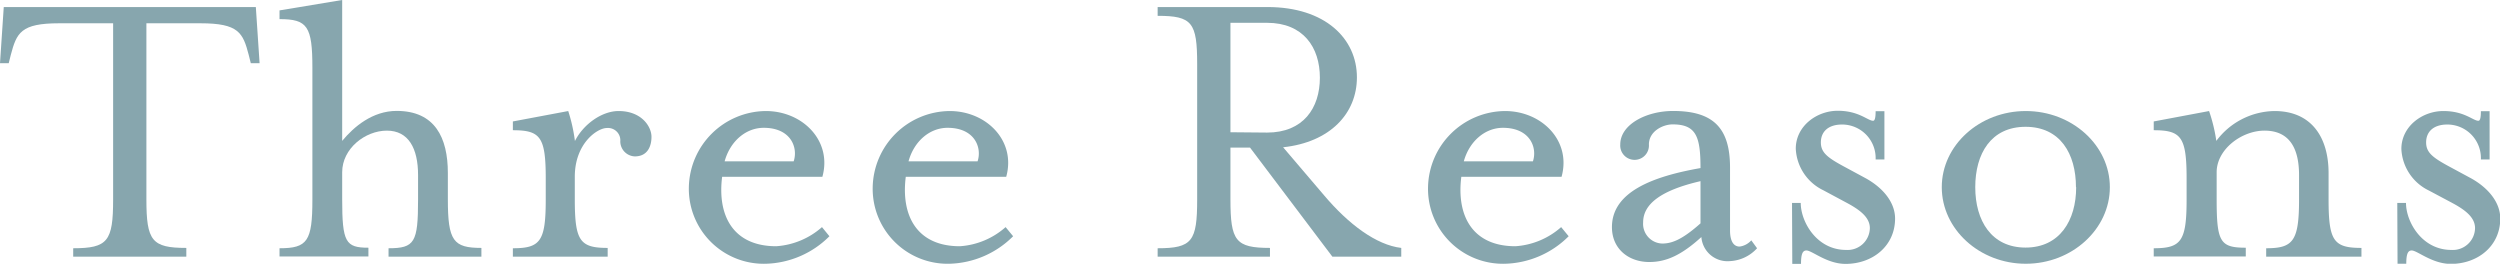 <svg xmlns="http://www.w3.org/2000/svg" viewBox="0 0 372.61 39.31">
  <g id="_1480" data-name="1480">
    <g>
      <path d="M10.91,37c5.15,0,5.95-1.05,5.95-7.25V3.47H8.8c-5.7,0-6.32,1.43-7.19,4.71L1.3,9.42H0L.56,1.05H38.13l.56,8.37H37.38l-.31-1.24c-.86-3.28-1.48-4.71-7.19-4.71H21.82V29.7c0,6.2.81,7.25,5.95,7.25v1.3H10.91Z" style="fill: #87a6ae"/>
      <path d="M41.66,37c4.16,0,4.9-1.05,4.9-7.25V10.11c0-6.2-.74-7.26-4.9-7.26V1.55L51,0V21c1.74-2.11,4.53-4.47,8.12-4.47,5.71,0,7.63,4,7.63,9.24V29.7c0,6.2.81,7.25,5,7.25v1.3H57.91V37c3.9,0,4.4-.87,4.4-7.25V26.1c0-4-1.43-6.63-4.65-6.63S51,22.13,51,25.67v4c0,6.44.5,7.25,3.91,7.25v1.3H41.66Z" style="fill: #87a6ae"/>
      <path d="M76.44,37c4.1,0,4.9-1.05,4.9-7.25V26.6c0-6.2-.8-7.19-4.9-7.19V18.1l8.25-1.55a24.5,24.5,0,0,1,1,4.47c1.24-2.48,4-4.47,6.51-4.47,3.41,0,4.9,2.3,4.9,3.85,0,1.36-.56,2.91-2.48,2.91a2.25,2.25,0,0,1-2.17-2.23,1.84,1.84,0,0,0-2-2c-1.43,0-4.78,2.3-4.78,7.26V29.7c0,6.2.75,7.25,4.9,7.25v1.3H76.44Z" style="fill: #87a6ae"/>
      <path d="M102.67,27.9a11.58,11.58,0,0,1,11.47-11.35c5.52,0,9.92,4.47,8.43,9.8H107.63c-.74,5.83,1.67,10.35,8.06,10.35a11.44,11.44,0,0,0,6.82-2.85l1.11,1.36a13.9,13.9,0,0,1-9.48,4.1A11.17,11.17,0,0,1,102.67,27.9Zm15.62-3.85c.68-2-.37-5-4.46-5-2.67,0-5,2-5.83,5Z" style="fill: #87a6ae"/>
      <path d="M130.07,27.9a11.58,11.58,0,0,1,11.47-11.35c5.52,0,9.92,4.47,8.43,9.8H135c-.74,5.83,1.68,10.35,8.06,10.35a11.41,11.41,0,0,0,6.82-2.85L151,35.21a13.91,13.91,0,0,1-9.49,4.1A11.17,11.17,0,0,1,130.07,27.9Zm15.63-3.85c.68-2-.38-5-4.47-5-2.66,0-5,2-5.82,5Z" style="fill: #87a6ae"/>
      <path d="M172.54,37c5.15,0,5.89-1.05,5.89-7.25V9.55c0-6.2-.74-7.19-5.89-7.19V1.05h16.37c8.62,0,13.33,4.72,13.33,10.48,0,5.39-4,9.67-11,10.42l6.08,7.13c3.66,4.34,7.81,7.44,11.53,7.87v1.3H198.58L186.31,22h-2.92V29.7c0,6.2.75,7.25,5.89,7.25v1.3H172.54Zm16.31-17.24c5.39,0,7.87-3.65,7.87-8.18s-2.48-8.18-7.87-8.18h-5.46V19.71Z" style="fill: #87a6ae"/>
      <path d="M212.84,27.9a11.58,11.58,0,0,1,11.47-11.35c5.52,0,9.92,4.47,8.43,9.8H217.8c-.74,5.83,1.68,10.35,8.06,10.35a11.41,11.41,0,0,0,6.82-2.85l1.12,1.36a13.91,13.91,0,0,1-9.49,4.1A11.17,11.17,0,0,1,212.84,27.9Zm15.63-3.85c.68-2-.38-5-4.47-5-2.66,0-5,2-5.83,5Z" style="fill: #87a6ae"/>
      <path d="M240.25,33.85c0-5.27,6.13-7.56,13.2-8.8,0-4.65-.62-6.51-4.15-6.51-1.43,0-3.54,1-3.54,3a2.14,2.14,0,1,1-4.27,0c0-3,3.9-5,7.87-5,6,0,8.49,2.54,8.49,8.43v9.37c0,1.55.5,2.41,1.43,2.41a2.83,2.83,0,0,0,1.74-.93l.86,1.18a5.84,5.84,0,0,1-4.09,1.92,3.9,3.9,0,0,1-4.21-3.59c-3,2.73-5.27,3.72-7.75,3.72C242.79,39.06,240.25,37.14,240.25,33.85Zm13.2-.56V27c-5.89,1.36-8.55,3.41-8.55,6.14a2.94,2.94,0,0,0,2.91,3.16C249.11,36.27,250.6,35.83,253.45,33.29Z" style="fill: #87a6ae"/>
      <path d="M267.09,30.25h1.3c0,2.79,2.36,7,6.76,7A3.32,3.32,0,0,0,278.69,34c0-1.55-1.37-2.67-3.48-3.79l-3.47-1.86a7.24,7.24,0,0,1-4.09-6.19c0-3.35,3.1-5.65,6.26-5.65S278.38,18,279.18,18c.25,0,.37-.44.37-1.43h1.31v7.2h-1.31a5,5,0,0,0-5-5.21c-2.11,0-3.16,1.11-3.16,2.66s1,2.3,3.78,3.78l3,1.62c2.73,1.55,4.28,3.72,4.28,5.95,0,4.09-3.35,6.76-7.38,6.76-2.79,0-5-2-5.83-2-.56,0-.81.5-.81,2h-1.3Z" style="fill: #87a6ae"/>
      <path d="M289.41,27.9c0-6.26,5.64-11.35,12.52-11.35s12.53,5.09,12.53,11.35-5.64,11.41-12.53,11.41S289.41,34.16,289.41,27.9Zm20,0c0-5-2.36-9-7.51-9s-7.5,4-7.5,9,2.42,9,7.5,9S309.44,32.86,309.44,27.9Z" style="fill: #87a6ae"/>
      <path d="M321,37c4.09,0,4.9-1.05,4.9-7.25V26.6c0-6.2-.81-7.19-4.9-7.19V18.1l8.25-1.55A24.5,24.5,0,0,1,330.33,21,11,11,0,0,1,339,16.55c5.58,0,8.06,4,8.06,9.24V29.7c0,6.2.74,7.25,4.9,7.25v1.3h-14.2V37c4,0,4.9-1.05,4.9-7.25V26.1c0-4-1.43-6.63-5.15-6.63-3.41,0-7.13,2.79-7.13,6.2v4c0,6.38.5,7.25,4.34,7.25v1.3H321Z" style="fill: #87a6ae"/>
      <path d="M357.3,30.25h1.3c0,2.79,2.36,7,6.76,7A3.31,3.31,0,0,0,368.89,34c0-1.55-1.36-2.67-3.47-3.79L362,28.39a7.24,7.24,0,0,1-4.09-6.19c0-3.35,3.1-5.65,6.26-5.65S368.58,18,369.39,18c.25,0,.37-.44.37-1.43h1.3v7.2h-1.3a5,5,0,0,0-5-5.21c-2.11,0-3.16,1.11-3.16,2.66s1,2.3,3.78,3.78l3,1.62c2.72,1.55,4.27,3.72,4.27,5.95,0,4.09-3.34,6.76-7.37,6.76-2.79,0-5-2-5.83-2-.56,0-.81.5-.81,2h-1.3Z" style="fill: #87a6ae"/>
    </g>
  </g>
</svg>

